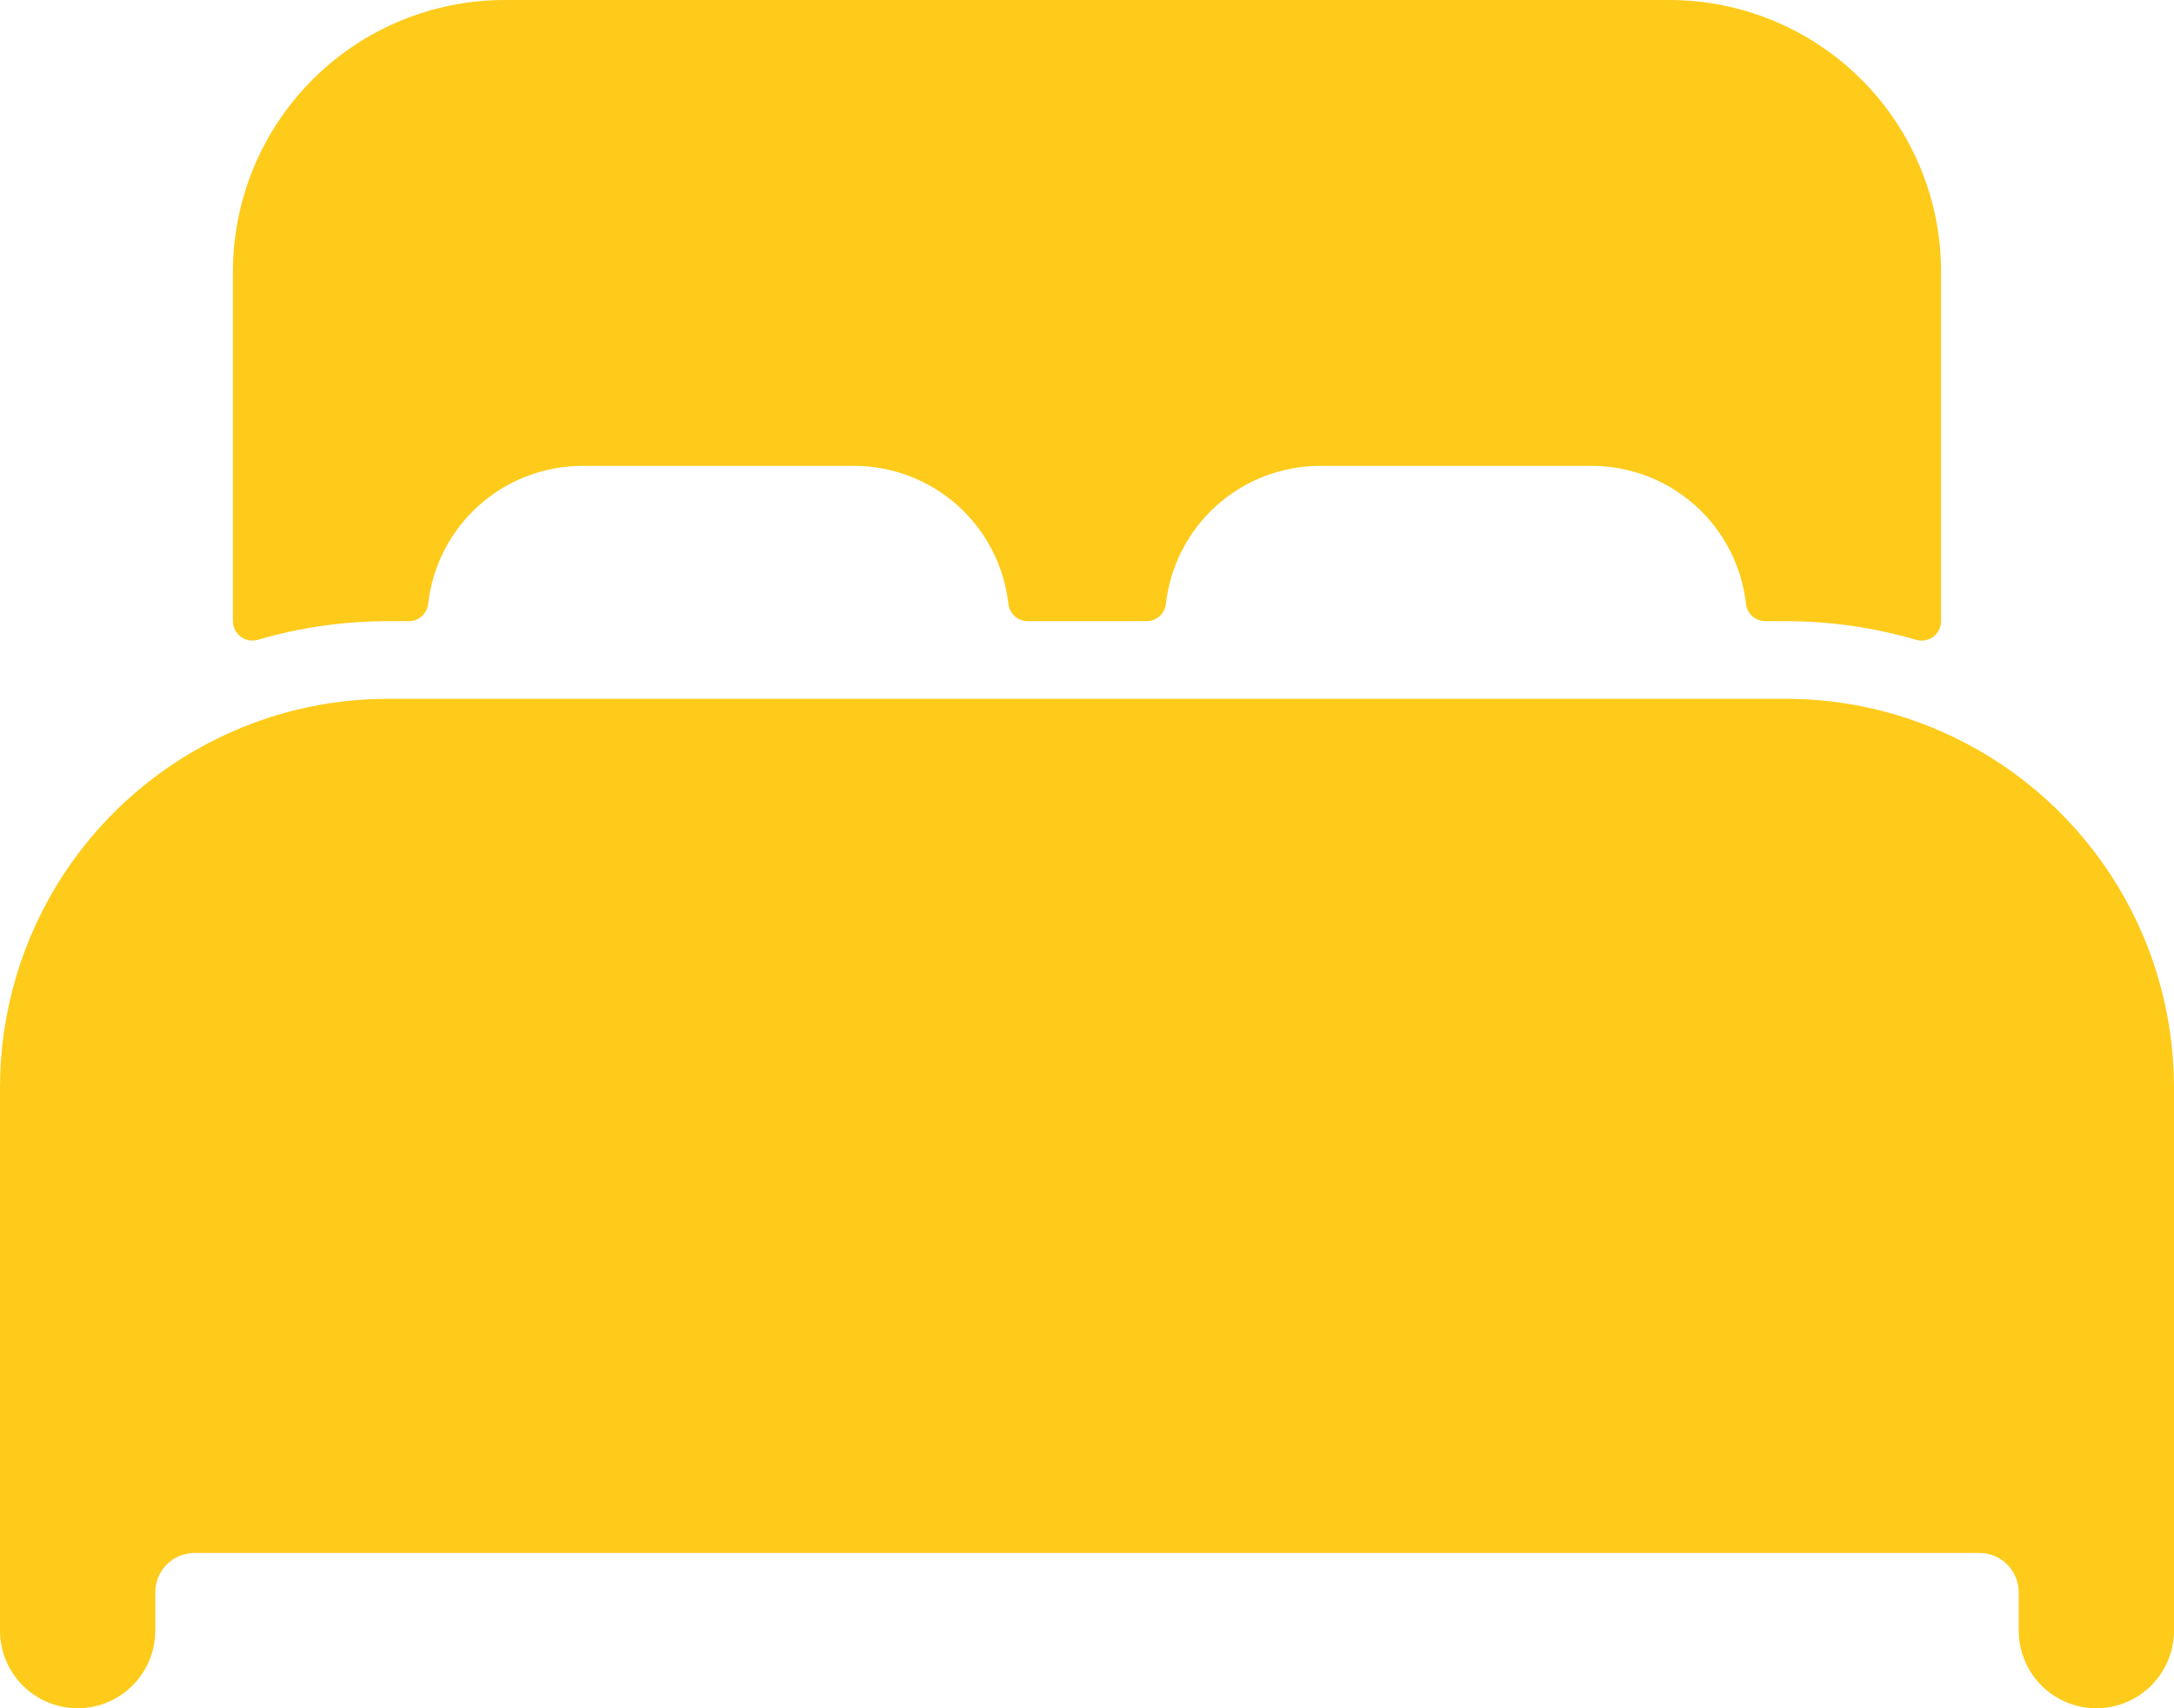 <?xml version="1.0" encoding="UTF-8"?> <svg xmlns="http://www.w3.org/2000/svg" width="448" height="352" viewBox="0 0 448 352" fill="none"> <path d="M400 150.7C389.913 146.272 379.016 143.99 368 144H80C68.985 143.989 58.088 146.268 48 150.69C33.742 156.925 21.609 167.179 13.085 180.198C4.561 193.218 0.014 208.438 0 224V336C0 340.243 1.686 344.313 4.686 347.314C7.687 350.314 11.757 352 16 352C20.244 352 24.313 350.314 27.314 347.314C30.314 344.313 32 340.243 32 336V328C32.026 325.886 32.877 323.867 34.372 322.372C35.867 320.877 37.886 320.026 40 320H408C410.114 320.026 412.133 320.877 413.628 322.372C415.123 323.867 415.974 325.886 416 328V336C416 340.243 417.686 344.313 420.686 347.314C423.687 350.314 427.757 352 432 352C436.243 352 440.313 350.314 443.314 347.314C446.314 344.313 448 340.243 448 336V224C447.984 208.44 443.437 193.221 434.912 180.204C426.388 167.187 414.256 156.934 400 150.7ZM344 0H104C89.148 0 74.904 5.9 64.402 16.402C53.9 26.904 48 41.148 48 56V128C48 128.62 48.145 129.231 48.422 129.786C48.699 130.34 49.102 130.822 49.597 131.195C50.093 131.567 50.668 131.819 51.278 131.931C51.887 132.043 52.514 132.012 53.11 131.84C61.845 129.285 70.9 127.992 80 128H84.23C85.217 128.006 86.172 127.647 86.91 126.992C87.649 126.336 88.119 125.431 88.23 124.45C89.103 116.632 92.825 109.409 98.685 104.161C104.545 98.913 112.133 96.008 120 96H176C183.872 96.001 191.467 98.903 197.334 104.151C203.201 109.4 206.927 116.627 207.8 124.45C207.911 125.431 208.381 126.336 209.119 126.992C209.858 127.647 210.813 128.006 211.8 128H236.26C237.247 128.006 238.202 127.647 238.941 126.992C239.679 126.336 240.149 125.431 240.26 124.45C241.132 116.637 244.85 109.419 250.704 104.171C256.558 98.924 264.139 96.015 272 96H328C335.872 96.001 343.467 98.903 349.334 104.151C355.201 109.4 358.927 116.627 359.8 124.45C359.911 125.431 360.381 126.336 361.119 126.992C361.858 127.647 362.813 128.006 363.8 128H368C377.101 127.996 386.156 129.292 394.89 131.85C395.486 132.022 396.115 132.053 396.725 131.941C397.335 131.828 397.911 131.575 398.407 131.202C398.903 130.828 399.305 130.345 399.581 129.789C399.858 129.233 400.001 128.621 400 128V56C400 41.148 394.1 26.904 383.598 16.402C373.096 5.9 358.852 0 344 0Z" fill="#FECB1B"></path> </svg> 